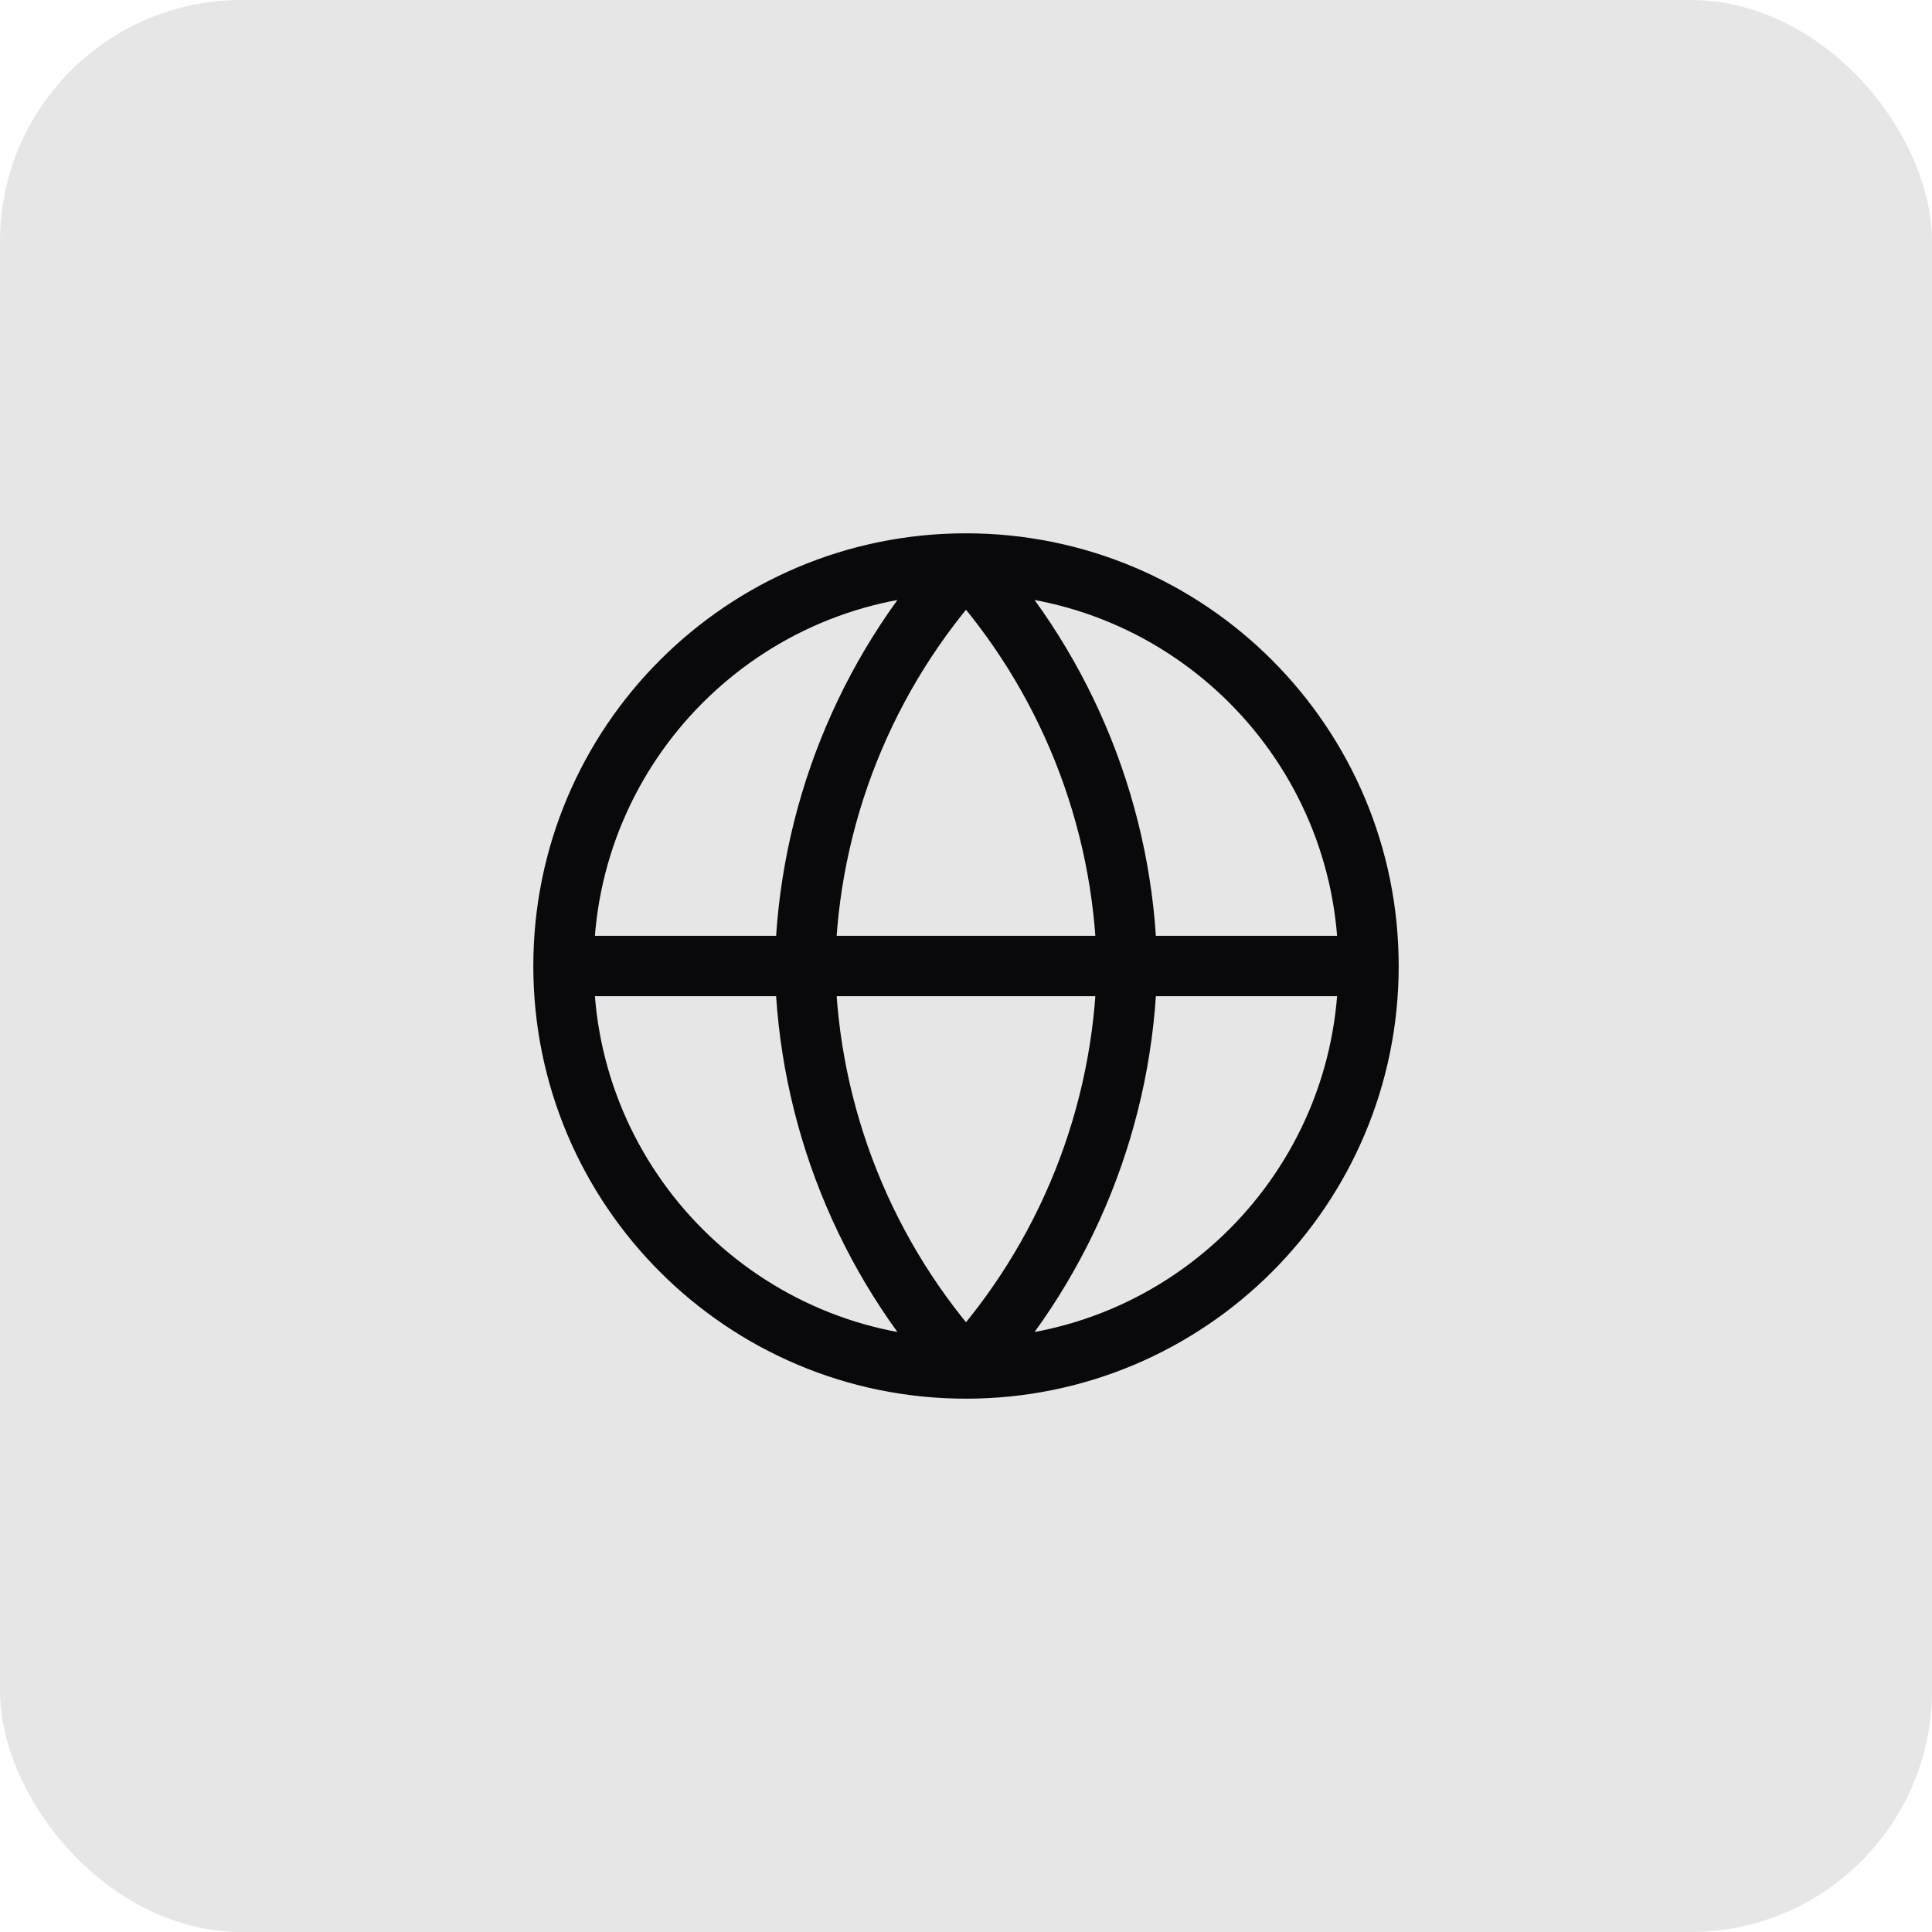 <svg width="48" height="48" viewBox="0 0 48 48" fill="none" xmlns="http://www.w3.org/2000/svg">
<rect width="48" height="48" rx="6" fill="#E6E6E6"/>
<path d="M34 24C34 29.523 29.523 34 24 34M34 24C34 18.477 29.523 14 24 14M34 24H14M24 34C18.477 34 14 29.523 14 24M24 34C26.501 31.262 27.923 27.708 28 24C27.923 20.292 26.501 16.738 24 14M24 34C21.499 31.262 20.077 27.708 20 24C20.077 20.292 21.499 16.738 24 14M14 24C14 18.477 18.477 14 24 14" stroke="#09090B" stroke-width="1.5" stroke-linecap="round" stroke-linejoin="round"/>
</svg>
